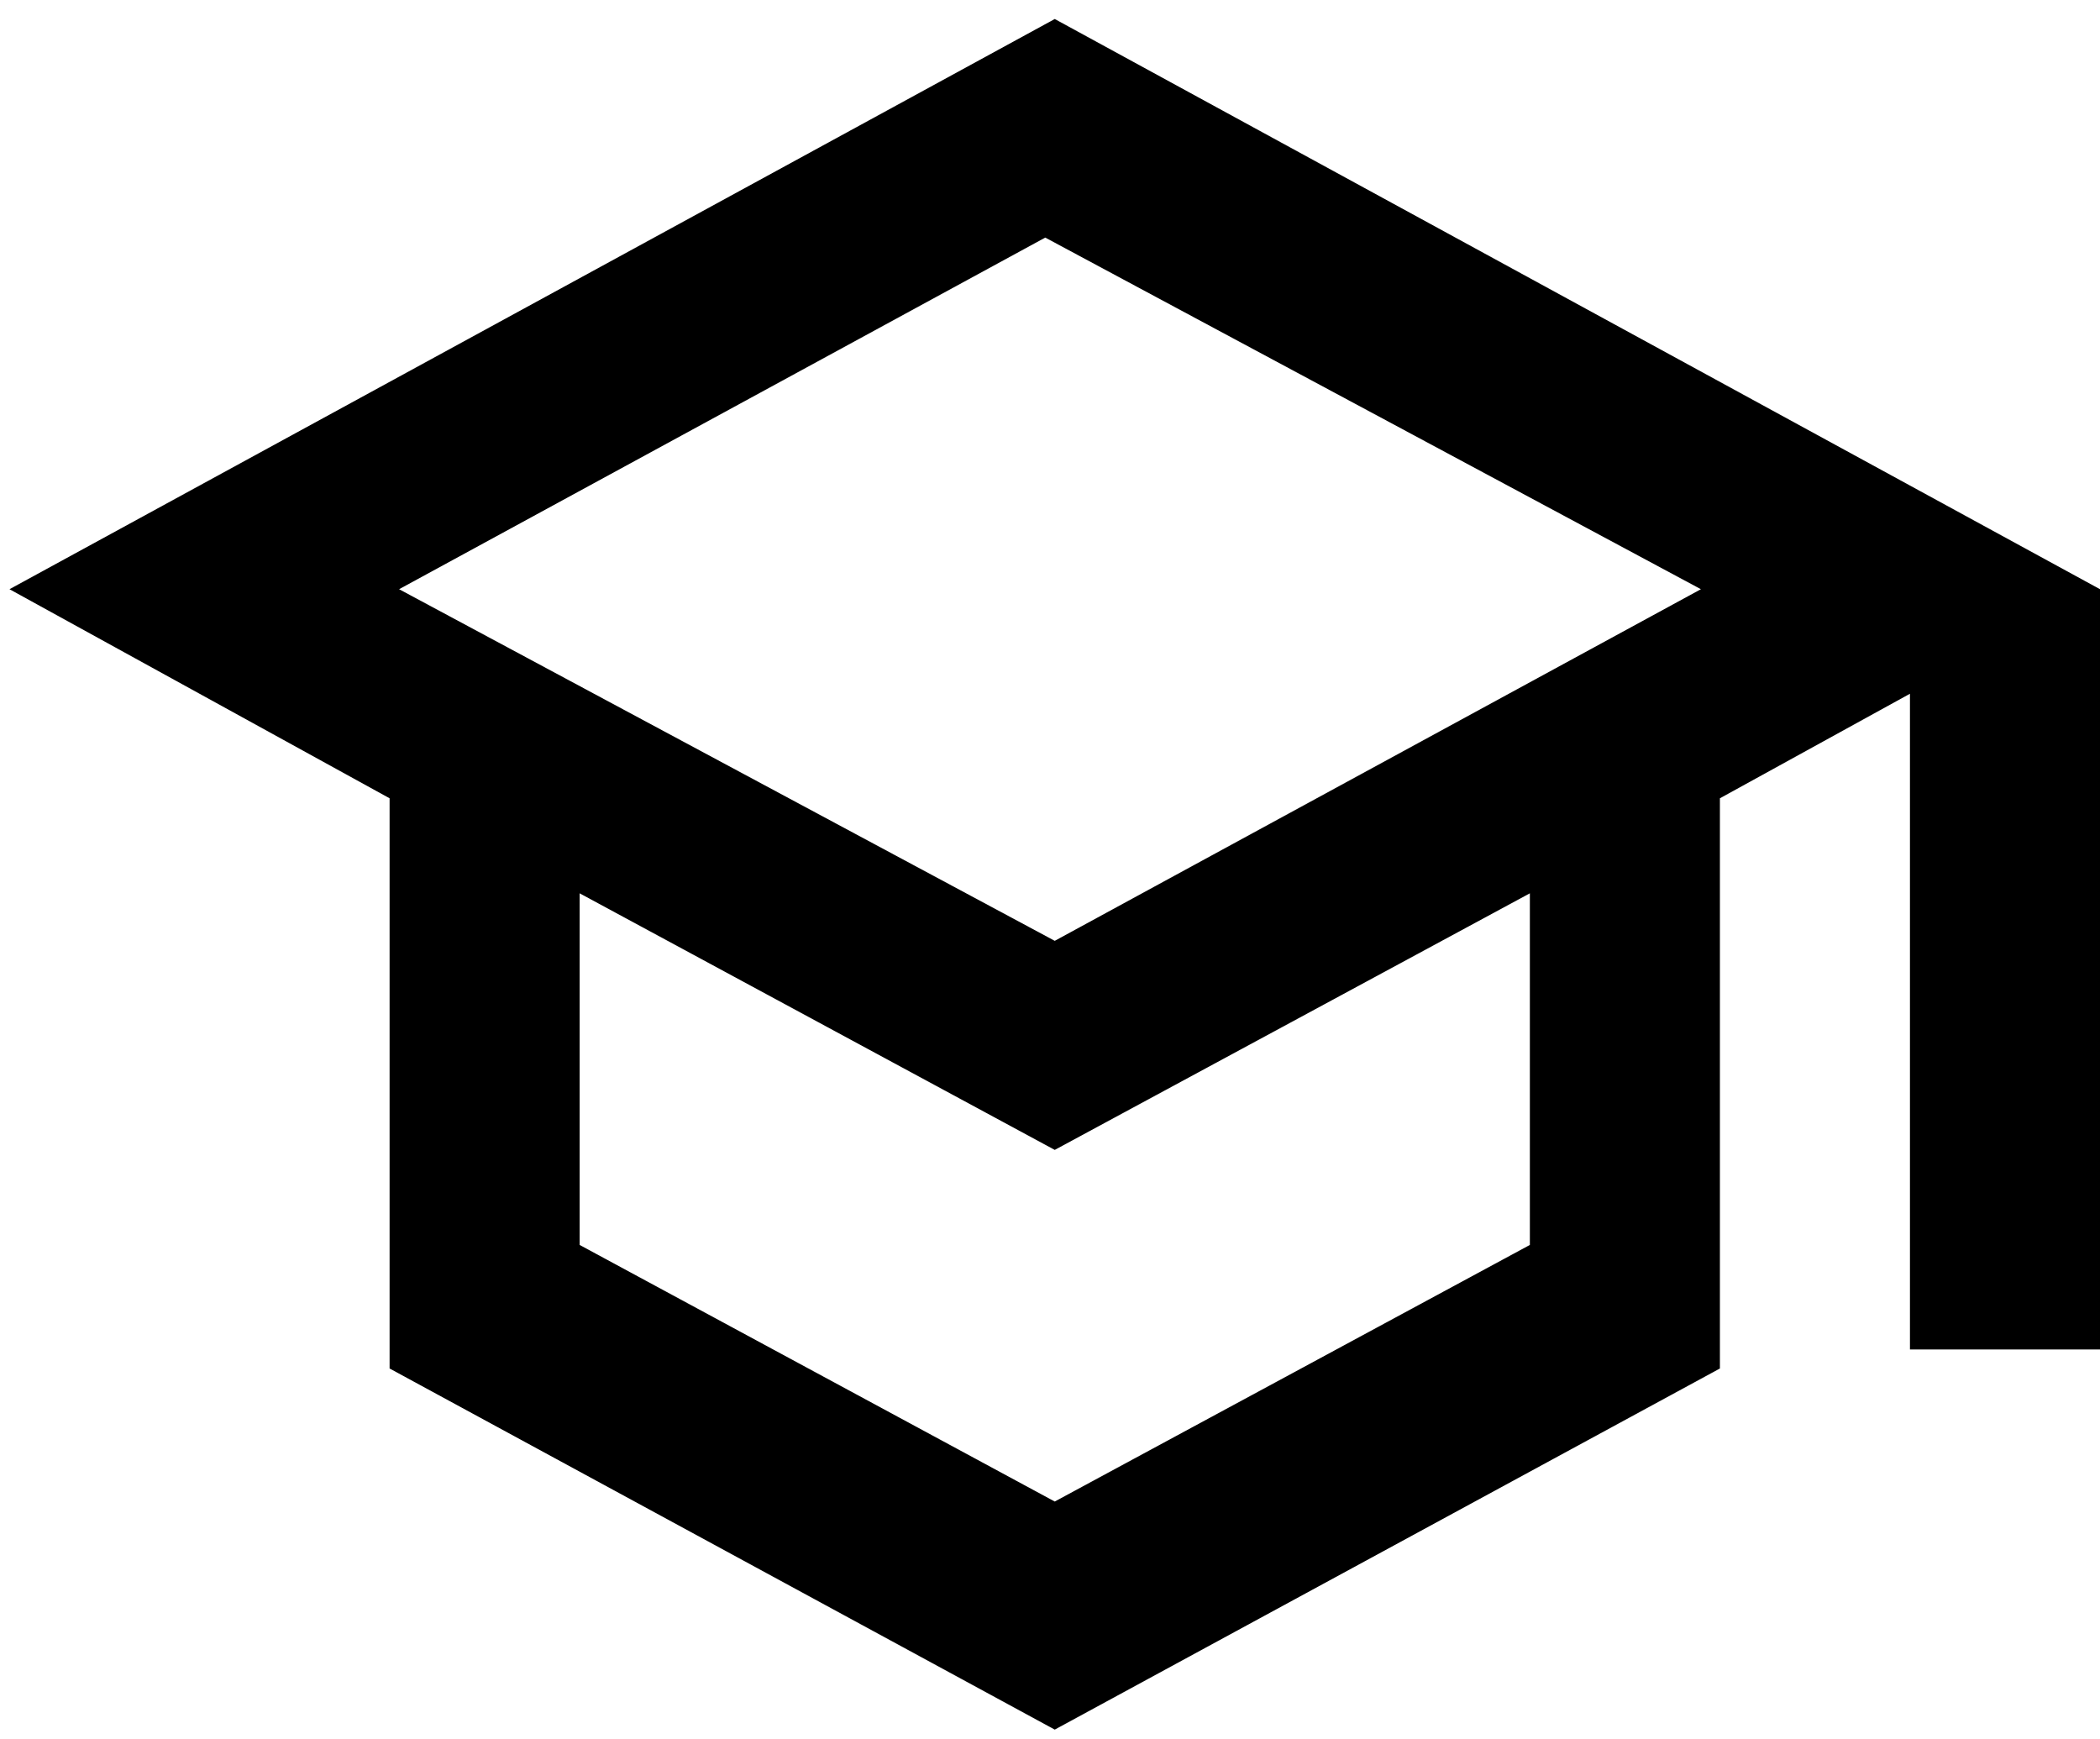 <?xml version="1.0" encoding="utf-8"?>
<!-- Generator: Adobe Illustrator 24.2.3, SVG Export Plug-In . SVG Version: 6.00 Build 0)  -->
<svg version="1.1" id="Capa_1" xmlns="http://www.w3.org/2000/svg" xmlns:xlink="http://www.w3.org/1999/xlink" x="0px" y="0px"
	 viewBox="0 0 22.1 18.3" style="enable-background:new 0 0 22.1 18.3;" xml:space="preserve">
<style type="text/css">
	.st0{fill:none;}
</style>
<path class="st0" d="M-0.9-2.8h24v24h-24V-2.8z"/>
<path d="M11.1,0.2l-11,6l4,2.2v6l7,3.8l7-3.8v-6l2-1.1v6.9h2v-8L11.1,0.2z M17.9,6.2l-6.8,3.7L4.2,6.2l6.8-3.7L17.9,6.2z M16.1,13.1
	l-5,2.7l-5-2.7V9.4l5,2.7l5-2.7C16.1,9.4,16.1,13.1,16.1,13.1z"/>
</svg>
